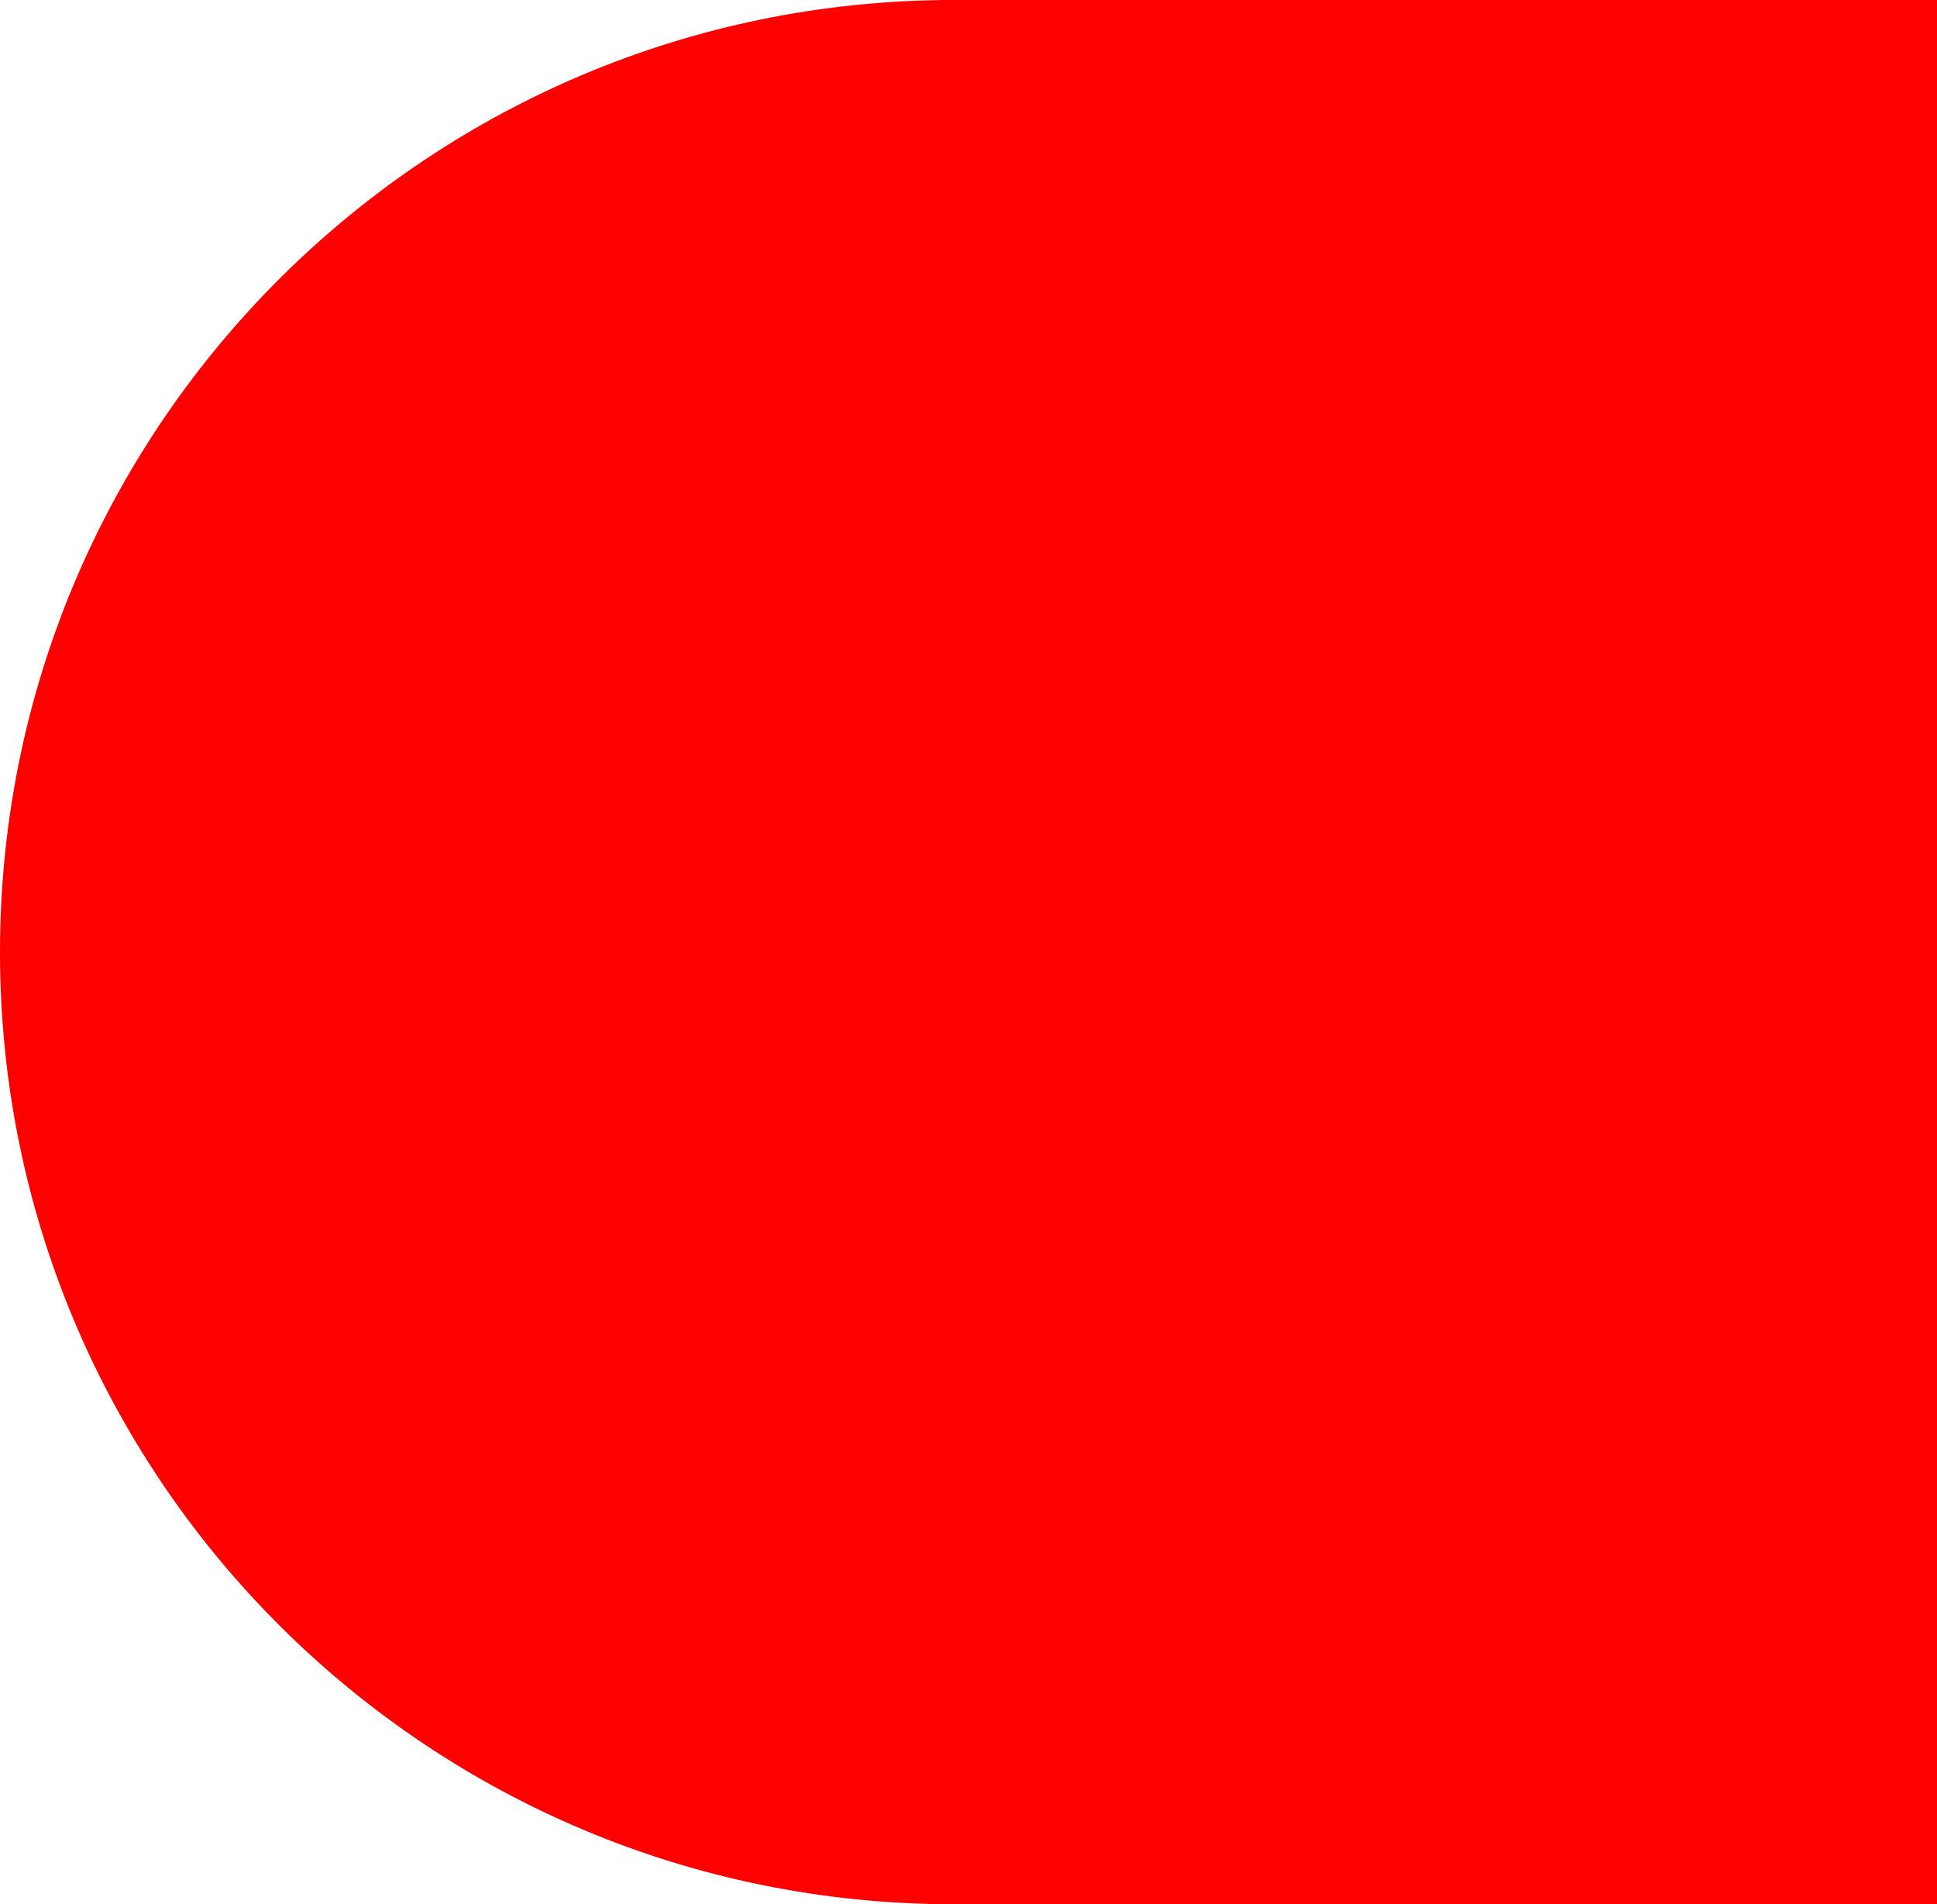 <svg xmlns="http://www.w3.org/2000/svg" width="473.071" height="465" viewBox="0 0 473.071 465">
    <path fill="red" d="M626.37 473v-.026C499.331 471.1 396.93 367.739 396.93 240.5S499.331 9.9 626.37 8.026V8H870v465z" transform="translate(-396.93 -8)"/>
</svg>

